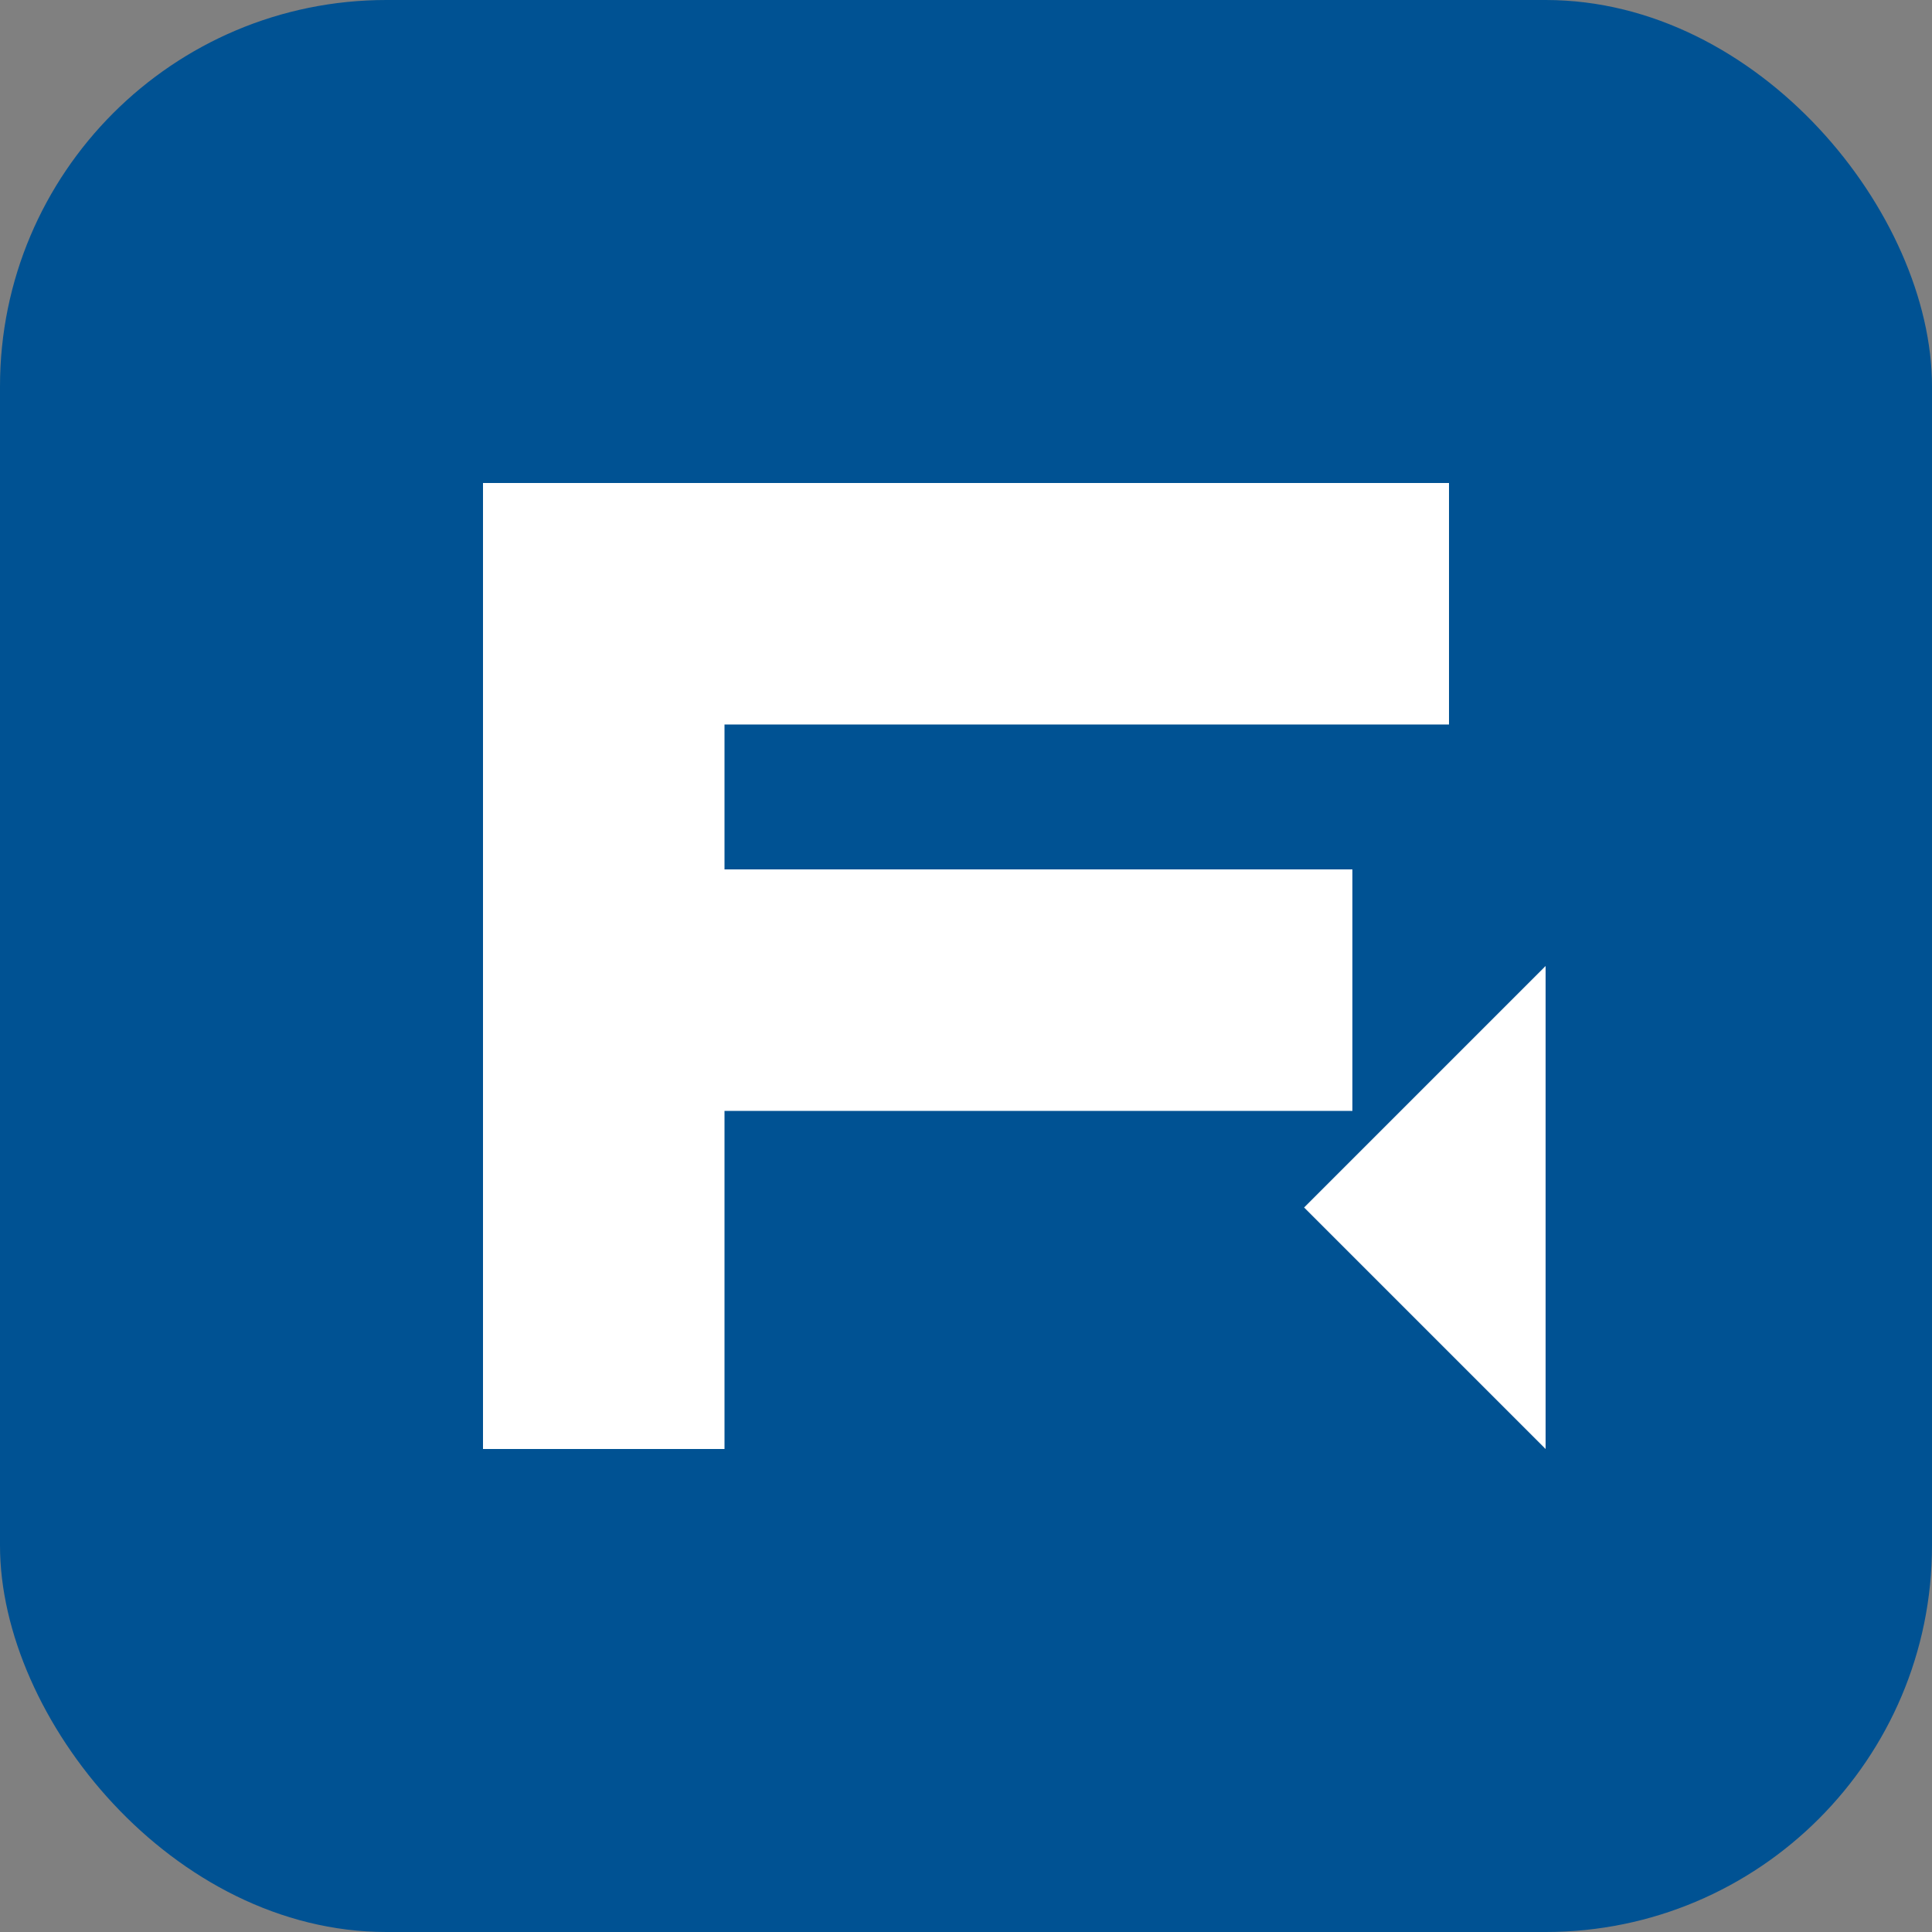 <svg width="512" height="512" viewBox="0 0 512 512" fill="none" xmlns="http://www.w3.org/2000/svg">
  <rect x="0" y="0" width="512" height="512" fill="#808080" stroke="none"/>
  <rect width="512" height="512" rx="102.4" fill="#005293"/>
  <path d="M128 128H384V192H192V230.4H358.4V294.4H192V384H128V128Z" fill="white"/>
  <path d="M409.6 384L345.6 320L409.6 256V384Z" fill="white"/>
</svg>
